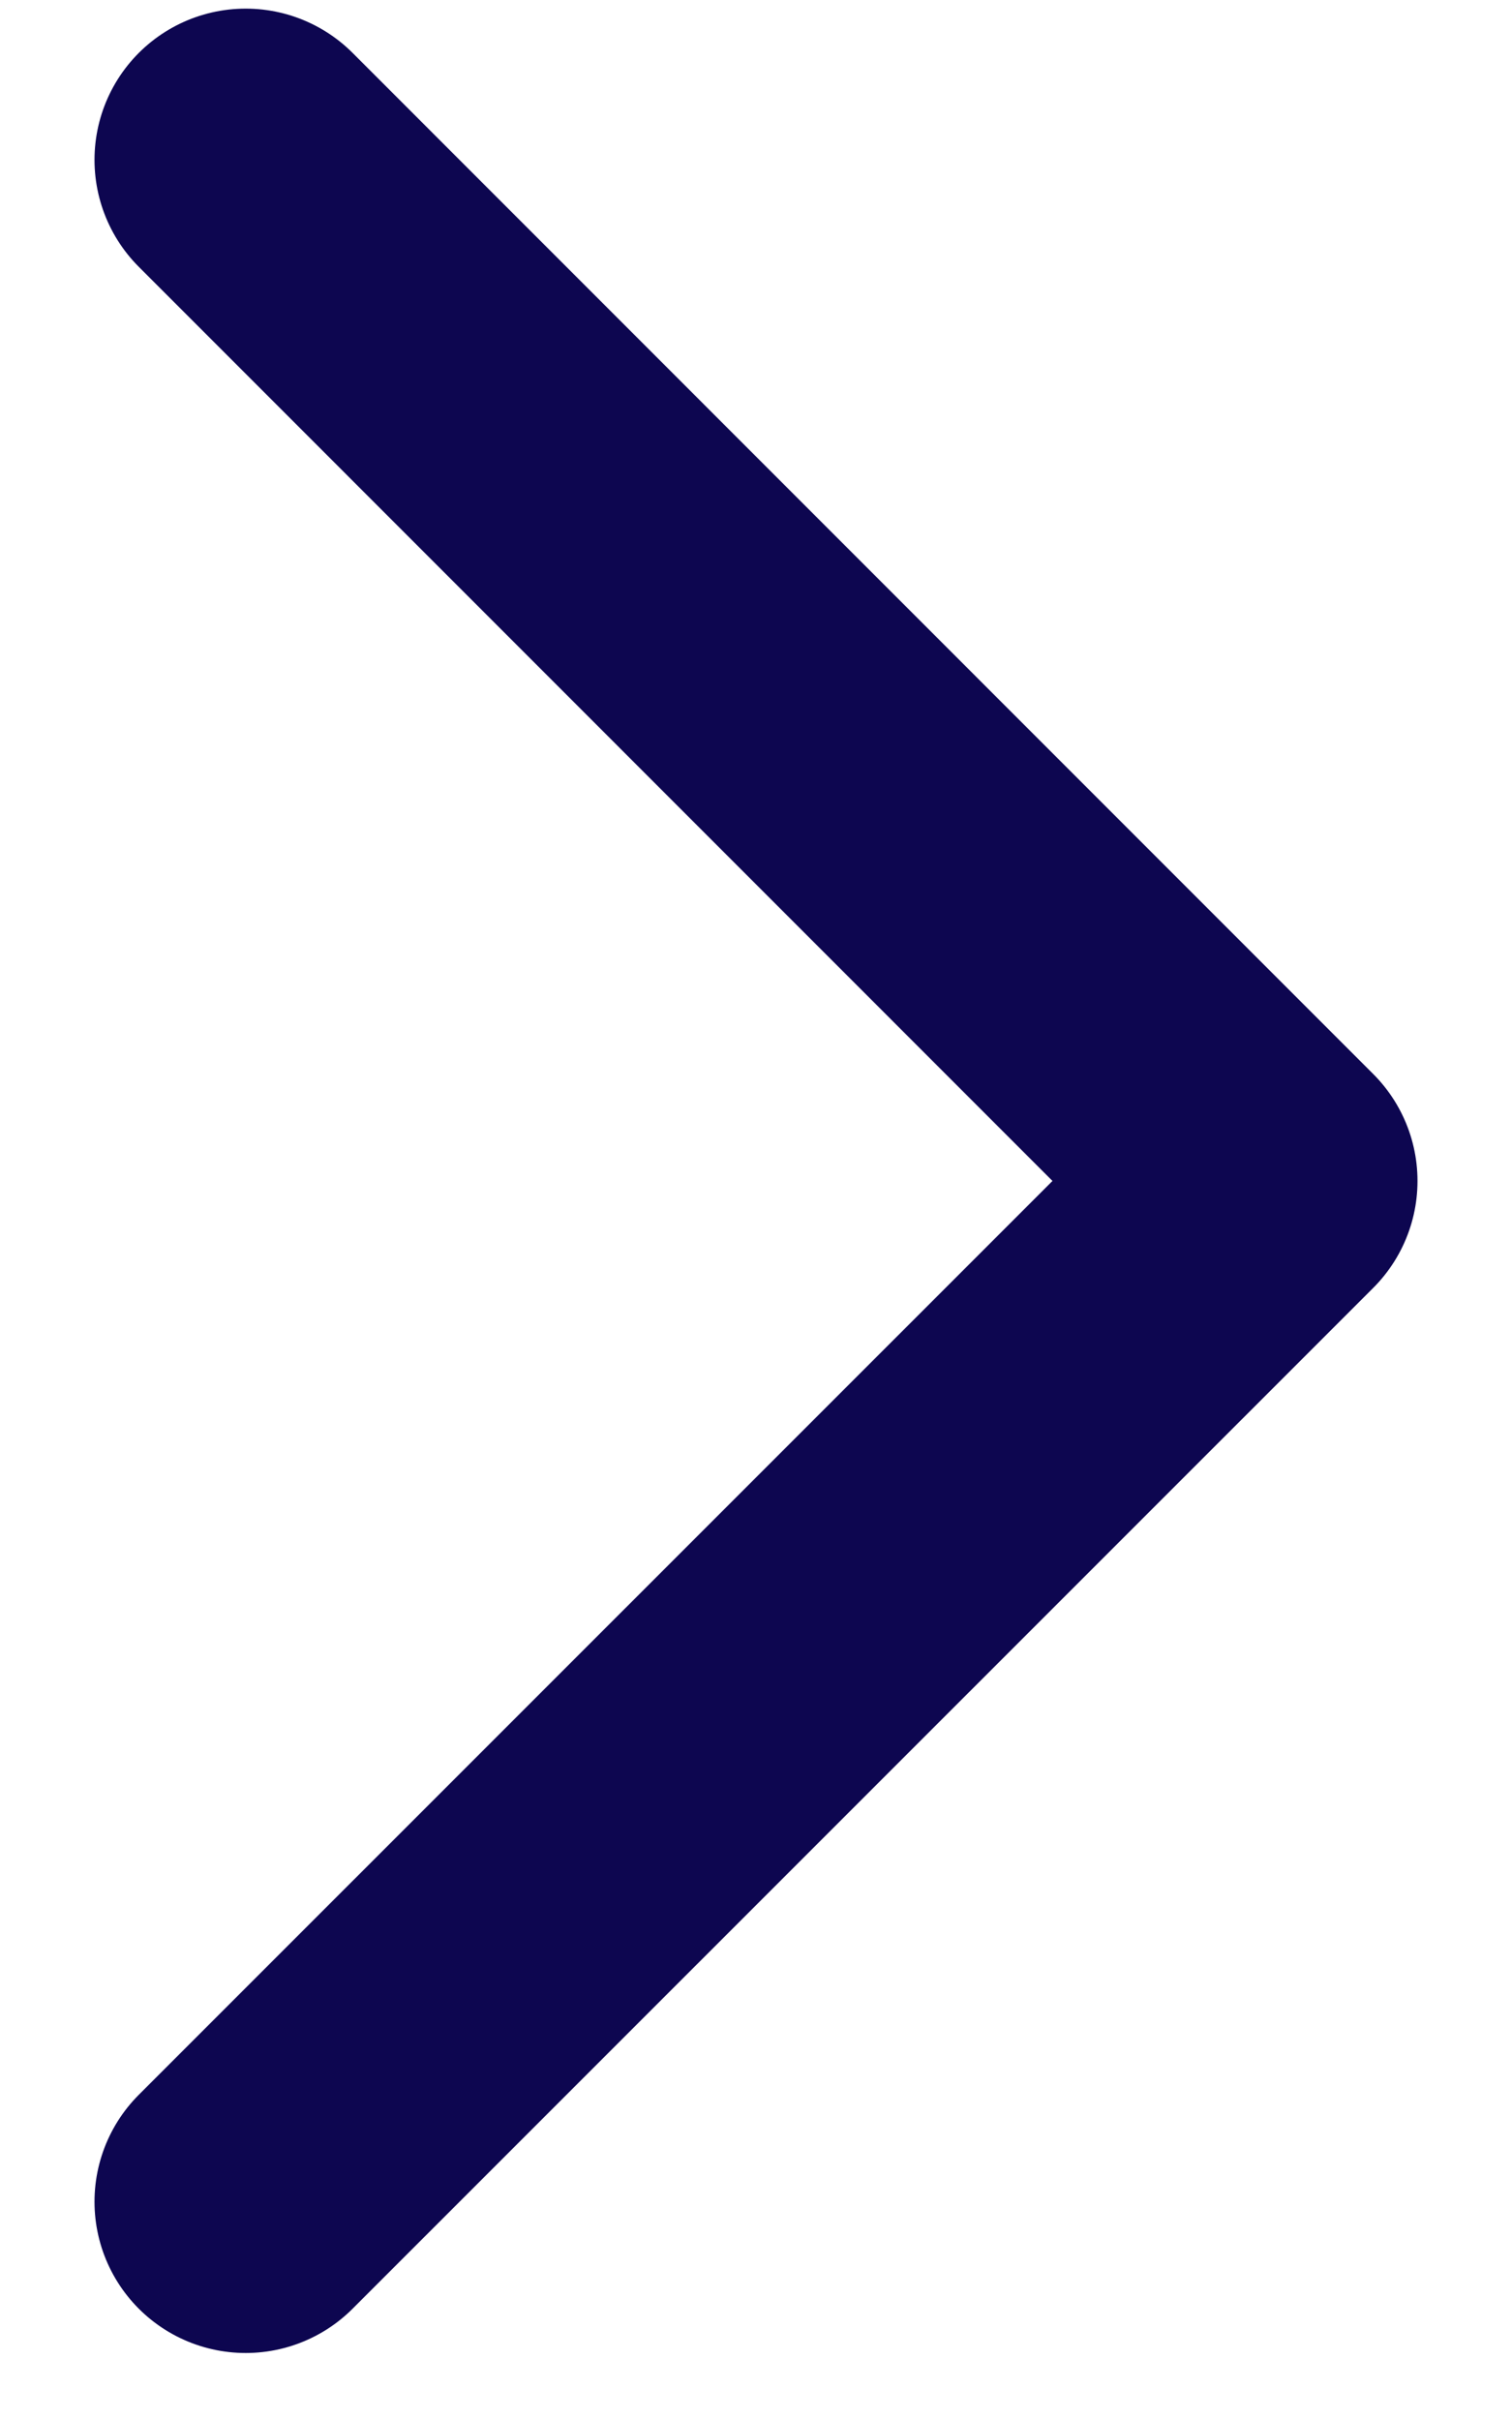 <svg width="10" height="16" viewBox="0 0 10 16" fill="none" xmlns="http://www.w3.org/2000/svg">
<path d="M1.625 1.057L8.375 7.808L1.625 14.557" stroke="#0D0650" stroke-width="2" stroke-linecap="round" stroke-linejoin="round"/>
</svg>
